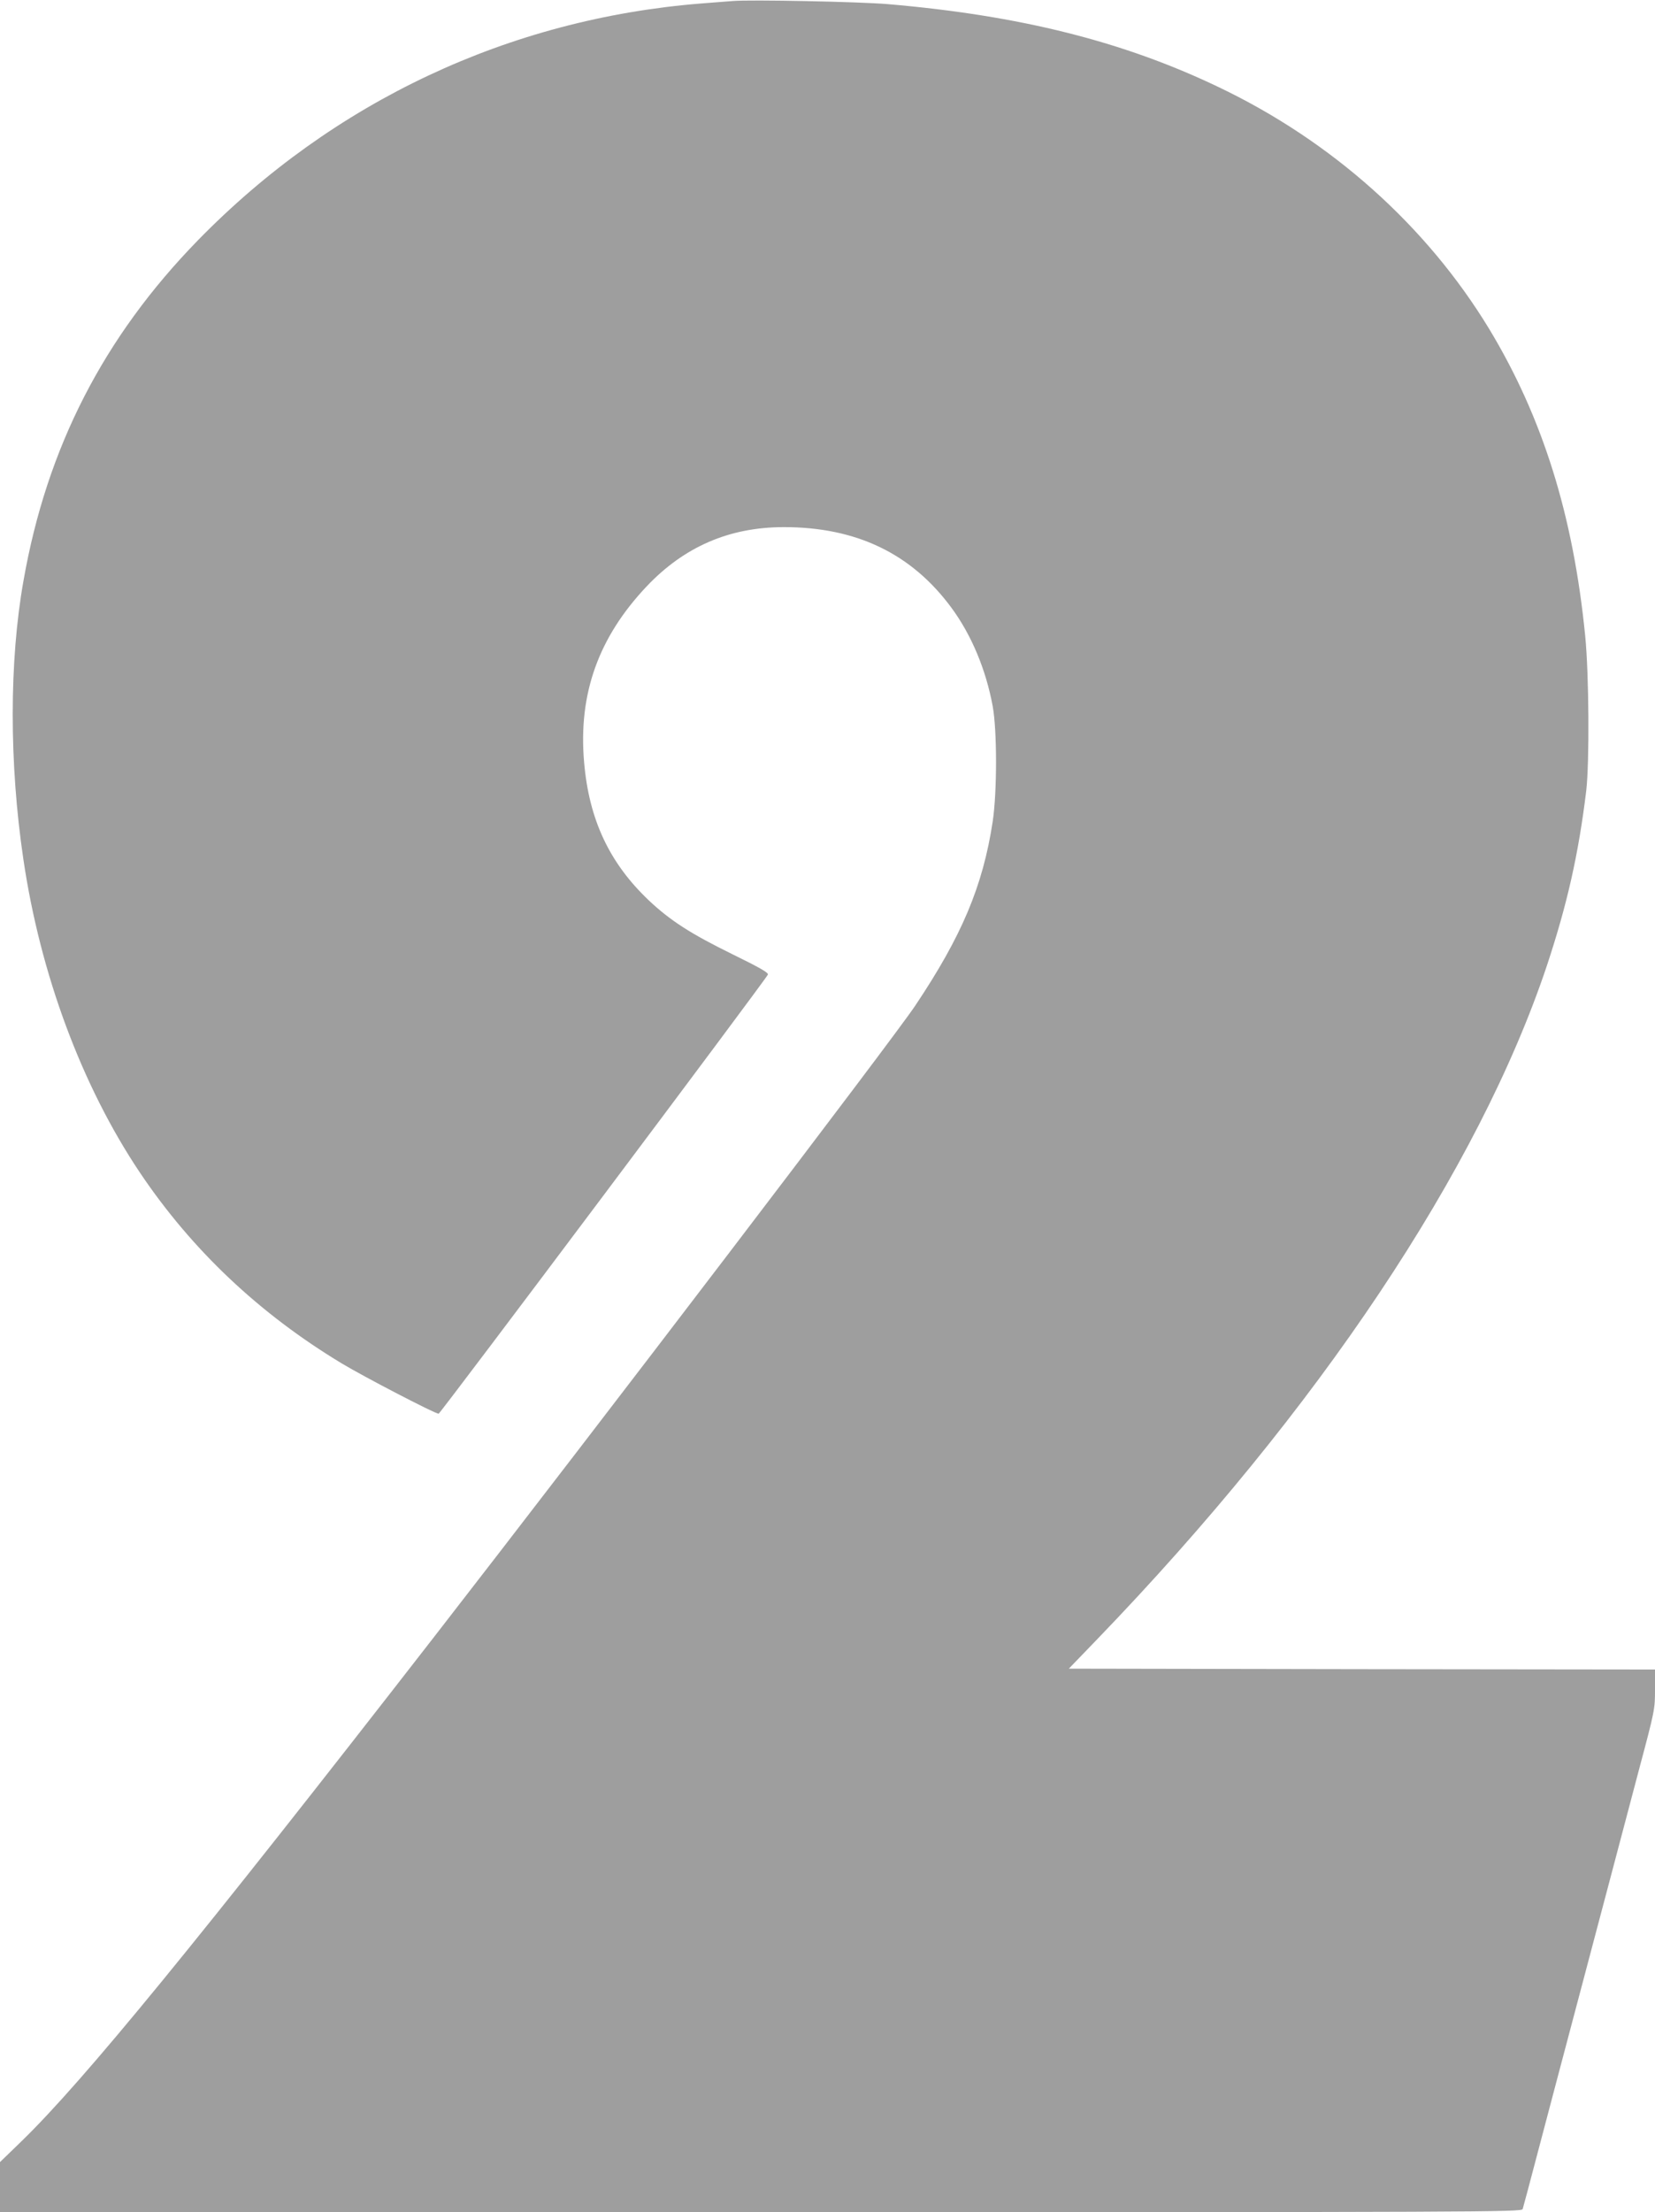 <?xml version="1.0" standalone="no"?>
<!DOCTYPE svg PUBLIC "-//W3C//DTD SVG 20010904//EN"
 "http://www.w3.org/TR/2001/REC-SVG-20010904/DTD/svg10.dtd">
<svg version="1.0" xmlns="http://www.w3.org/2000/svg"
 width="958pt" height="1280pt" viewBox="0 0 958 1280"
 preserveAspectRatio="xMidYMid meet">
<g transform="translate(0,1280) scale(0.1,-0.1)"
fill="#9e9e9e" stroke="none">
<path d="M4240 12794 c-25 -2 -106 -8 -180 -14 -1114 -89 -2130 -567 -2915
-1371 -545 -559 -874 -1199 -1009 -1969 -83 -465 -83 -1057 -1 -1610 98 -667
339 -1314 675 -1815 301 -448 692 -817 1170 -1105 128 -77 538 -290 559 -290
9 0 1896 2515 1906 2541 4 11 -49 41 -202 116 -245 120 -364 197 -487 313
-229 217 -347 469 -375 801 -34 394 83 721 362 1016 218 230 479 343 795 343
419 0 738 -153 969 -466 116 -157 200 -358 239 -569 26 -140 26 -499 0 -670
-57 -373 -179 -662 -449 -1065 -129 -193 -1818 -2407 -2791 -3660 -1362 -1753
-2021 -2559 -2380 -2908 l-126 -122 0 -145 0 -145 4404 0 c4186 0 4405 1 4410
18 3 9 46 170 95 357 49 187 140 529 201 760 61 231 151 571 200 755 49 184
129 489 179 677 90 337 91 344 91 458 l0 115 -1697 2 -1696 3 164 170 c1282
1329 2209 2718 2604 3900 117 354 182 640 227 1010 19 163 16 674 -6 895 -69
699 -247 1266 -556 1777 -362 596 -910 1086 -1566 1399 -553 265 -1153 415
-1914 480 -163 14 -798 27 -900 18z"/>
</g>
</svg>
